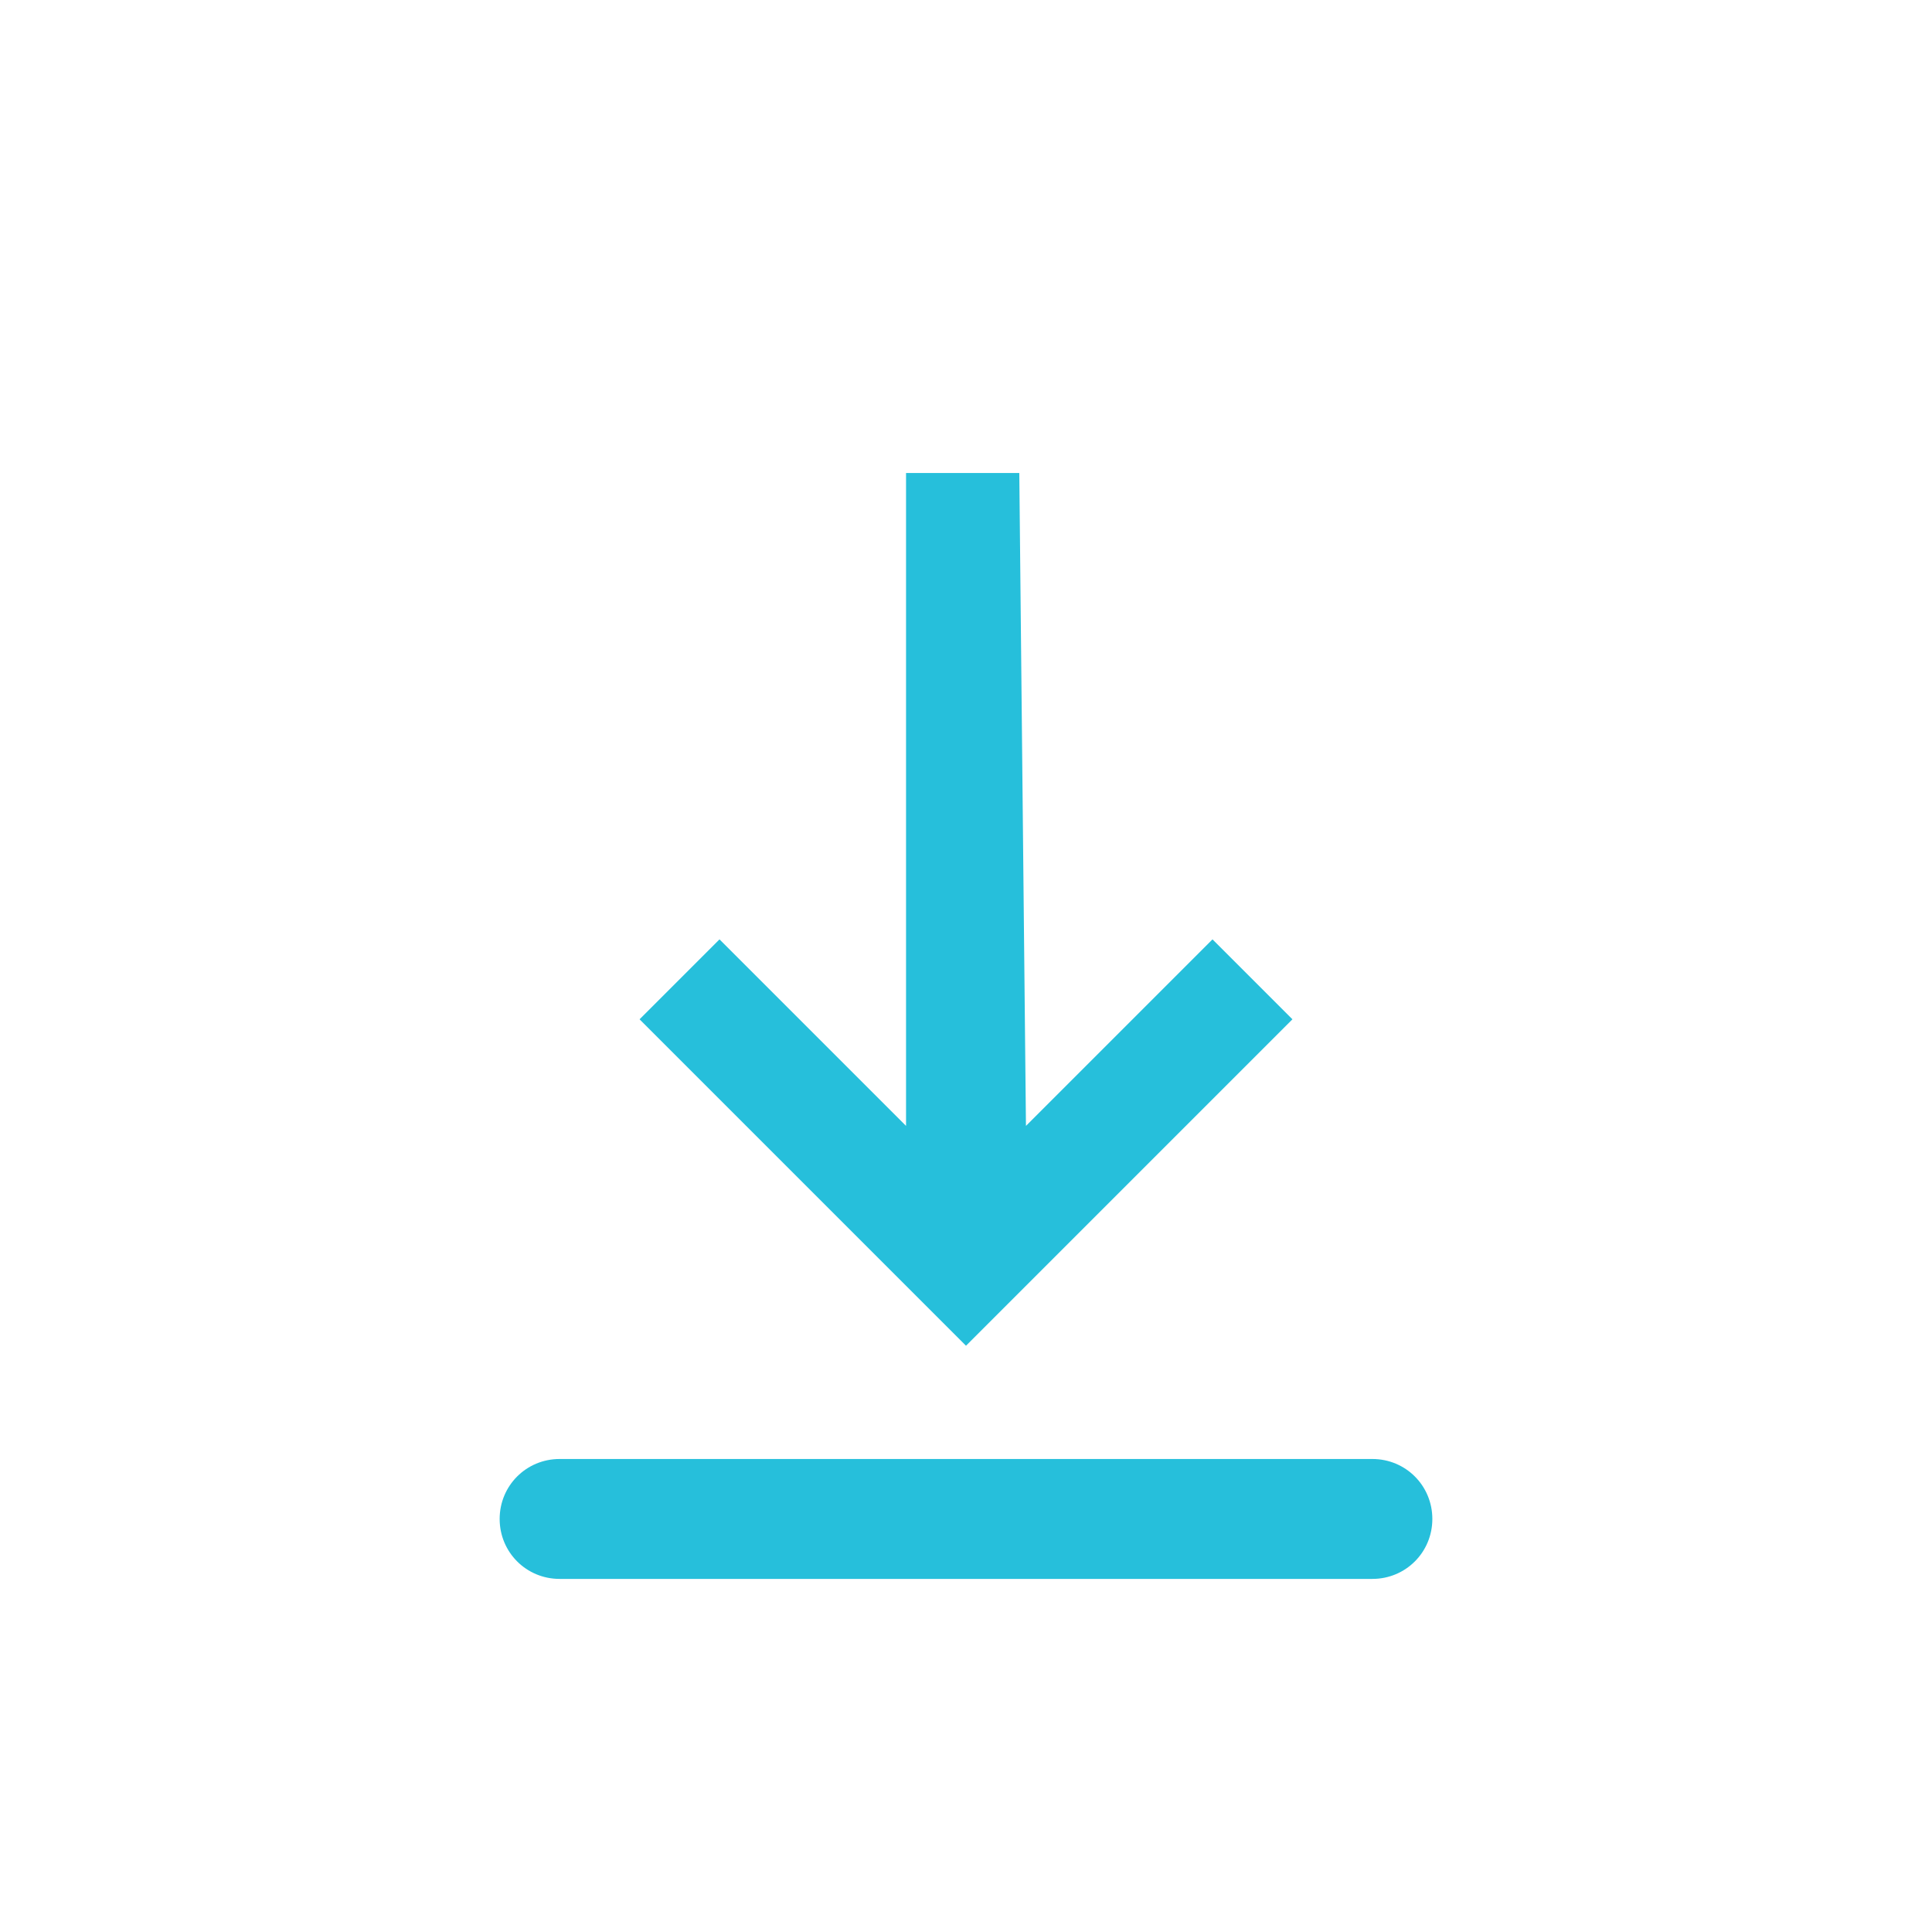 <?xml version="1.0" encoding="utf-8"?>
<!-- Generator: Adobe Illustrator 25.4.1, SVG Export Plug-In . SVG Version: 6.00 Build 0)  -->
<svg version="1.1" id="icon_notice" xmlns="http://www.w3.org/2000/svg" xmlns:xlink="http://www.w3.org/1999/xlink" x="0px"
	 y="0px" viewBox="0 0 29 29" style="enable-background:new 0 0 29 29;" xml:space="preserve">
<style type="text/css">
	.st0{fill:none;}
	.st1{fill-rule:evenodd;clip-rule:evenodd;fill:#26BFDB;}
</style>
<rect id="長方形_374" y="0" class="st0" width="29" height="29"/>
<path id="download" class="st1" d="M8.4,21.9h12.2c0.5,0,0.9,0.4,0.9,0.9c0,0.5-0.4,0.9-0.9,0.9H8.4c-0.5,0-0.9-0.4-0.9-0.9
	C7.5,22.3,7.9,21.9,8.4,21.9z M15.4,16.9l2.8-2.8l1.2,1.2l-4.9,4.9l-4.9-4.9l1.2-1.2l2.8,2.8V7.1h1.7L15.4,16.9L15.4,16.9z"/>
</svg>
